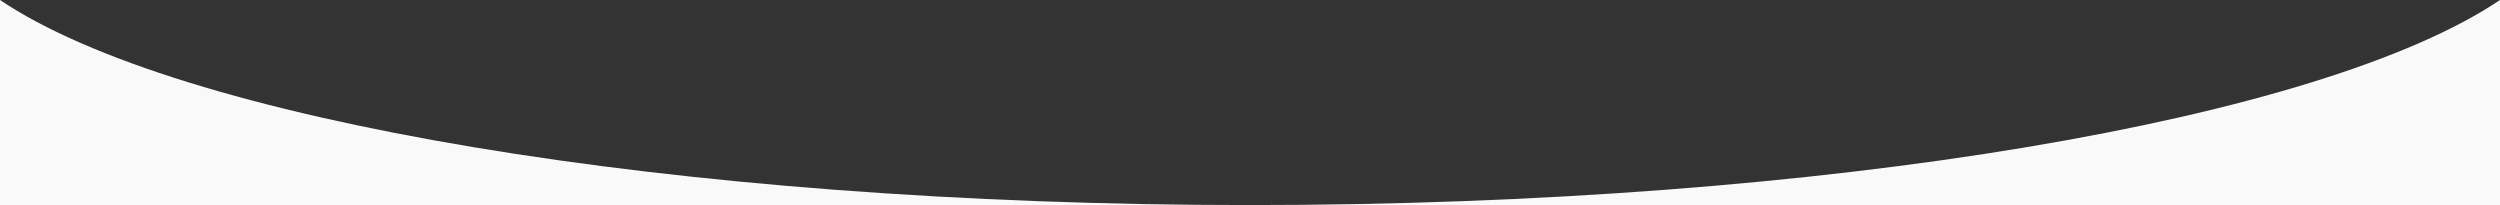 <?xml version="1.0" encoding="utf-8"?>
<svg xmlns="http://www.w3.org/2000/svg" fill="none" height="100%" overflow="visible" preserveAspectRatio="none" style="display: block;" viewBox="0 0 1280 105" width="100%">
<rect x="0" y="0" width="1280" height="105" fill="#333333" stroke="none"/>
<path d="M0 0C90.722 61.066 342.991 104.992 640 104.992H0V0ZM1280 104.992H640C937.01 104.992 1189.28 61.066 1280 0V104.992Z" fill="#F9F9F9" id="Subtract"/>
</svg>